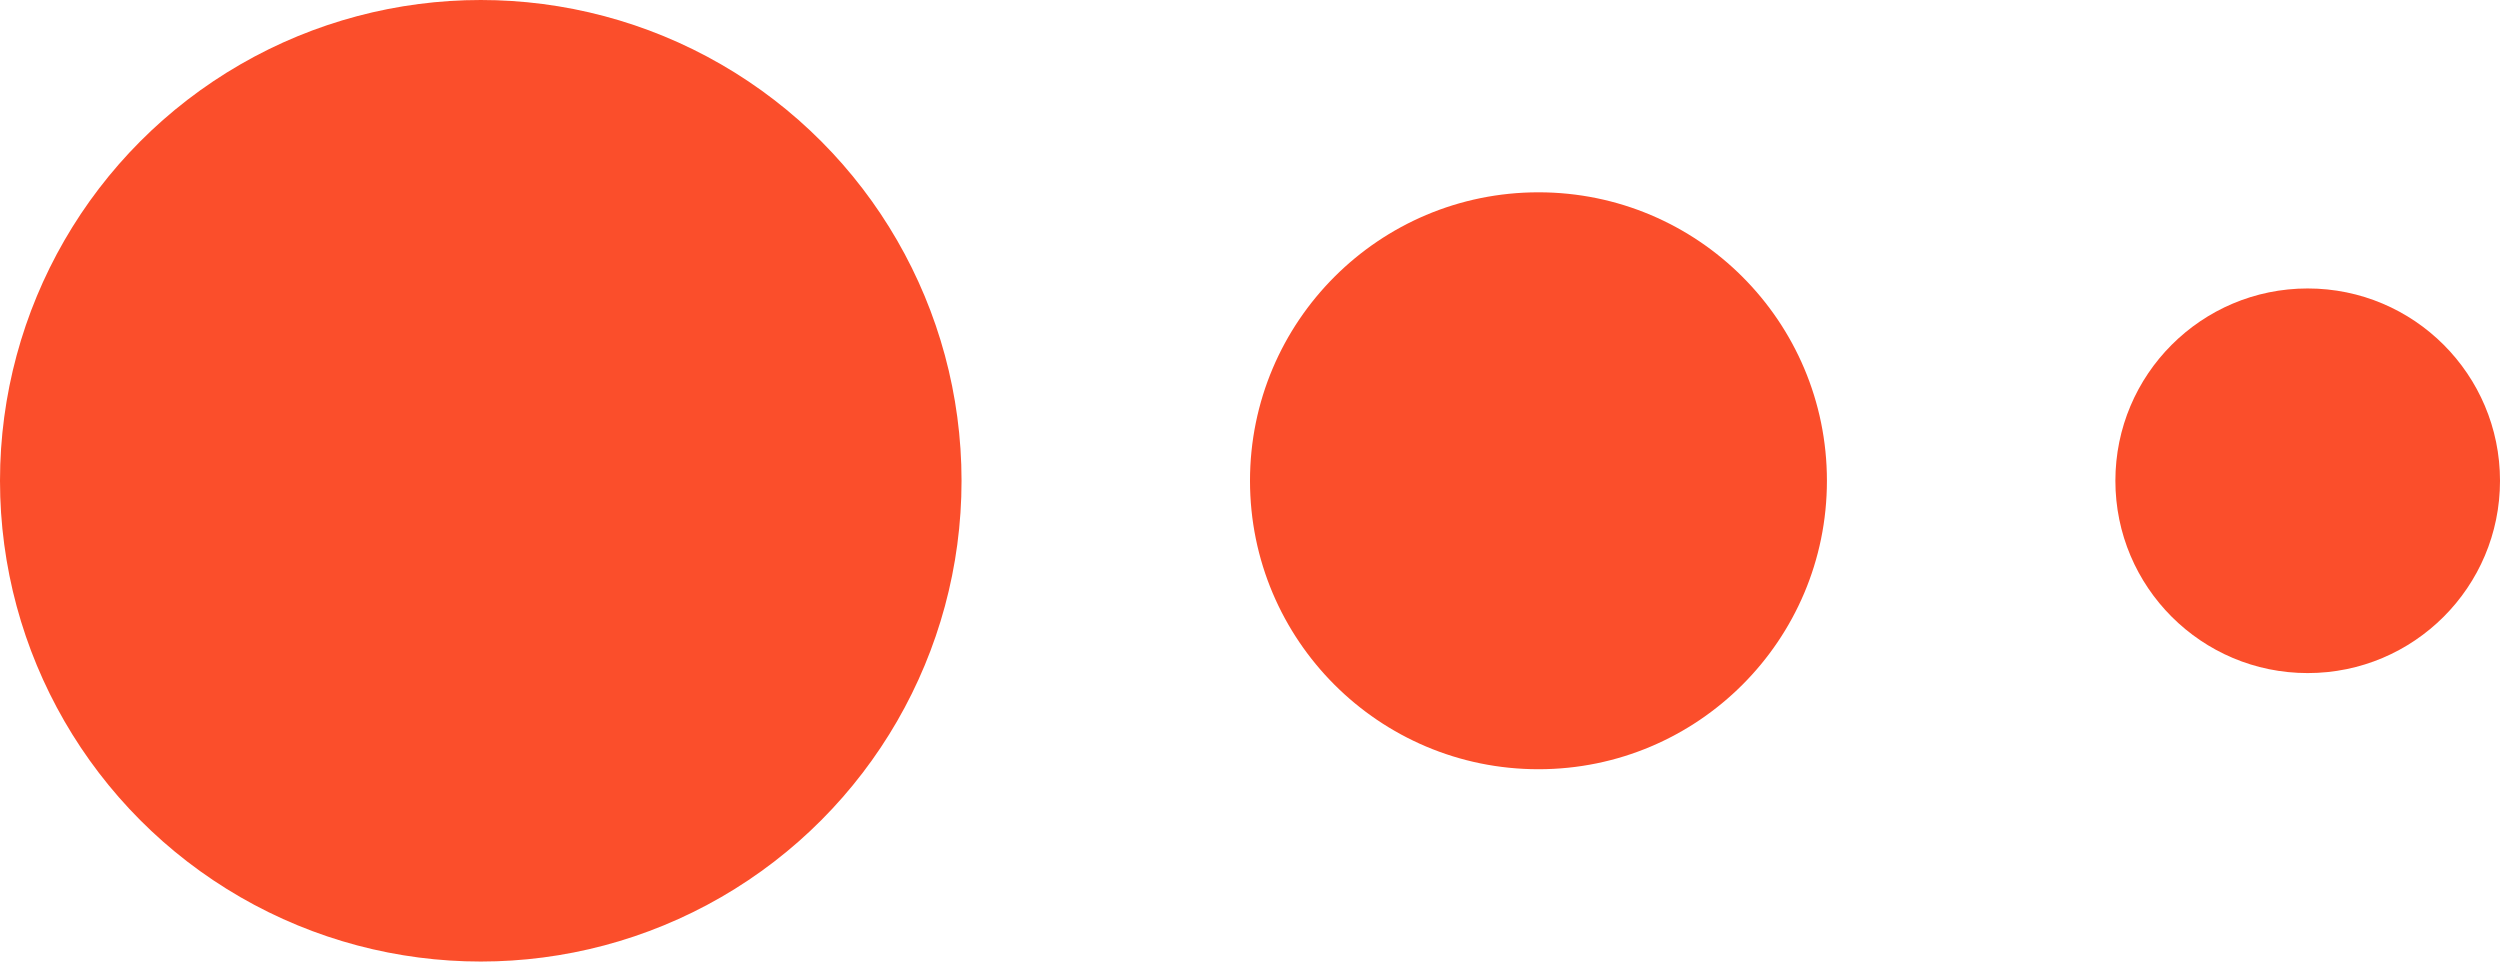 <?xml version="1.0" encoding="UTF-8"?> <svg xmlns="http://www.w3.org/2000/svg" width="26" height="10" viewBox="0 0 26 10" fill="none"><circle cx="5" cy="5" r="5" fill="#FB4E2B"></circle><circle cx="16" cy="5" r="3" fill="#FB4E2B"></circle><circle cx="24" cy="5" r="2" fill="#FB4E2B"></circle></svg> 